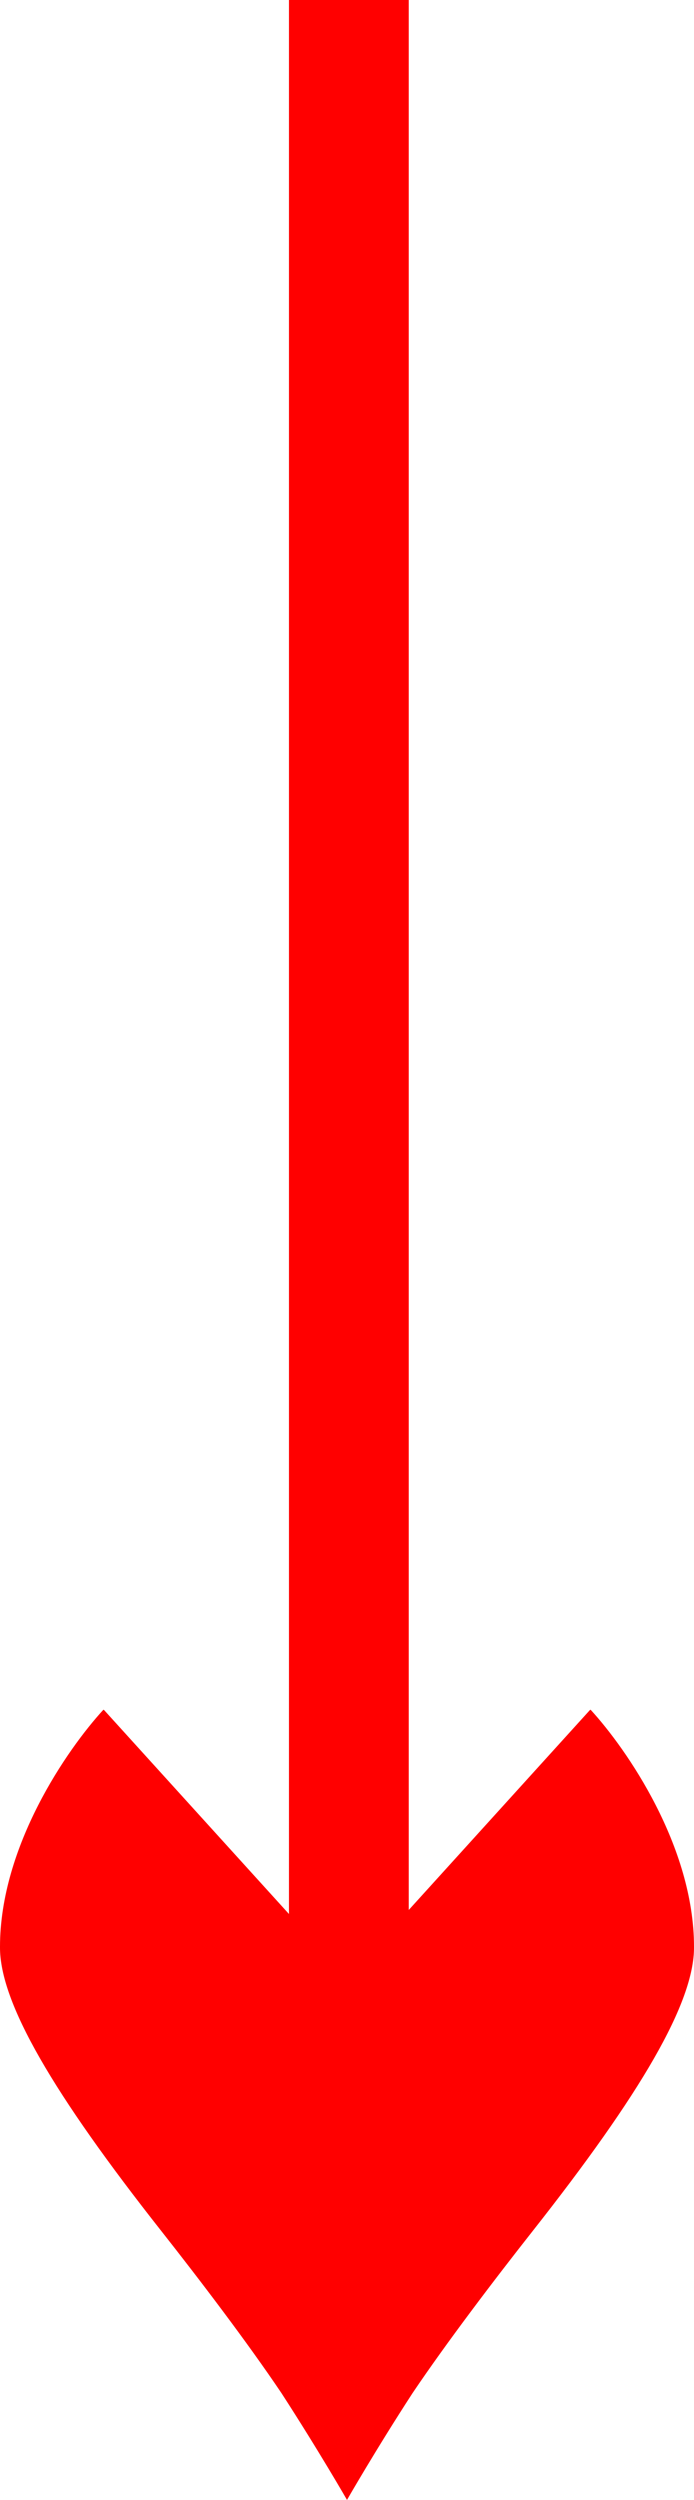 <svg xmlns="http://www.w3.org/2000/svg" id="Layer_1" data-name="Layer 1" viewBox="0 0 87.66 315.74"><defs><style>      .cls-1 {        fill: red;      }    </style></defs><path class="cls-1" d="M74.6,215.94l-.03.03s-.02-.02-.02-.03l-22.92,25.29V0h-15.13v241.74l-23.39-25.8s-.02.02-.02.03l-.03-.03C8.48,220.93,0,233.18,0,245.89c-.05,7.03,6.73,18.57,20.4,35.92,4.82,6.12,10.81,13.99,15.15,20.44,4.74,7.32,8.28,13.49,8.28,13.49,0,0,3.66-6.38,8.28-13.49,4.34-6.44,10.33-14.32,15.15-20.44,13.67-17.35,20.45-28.89,20.4-35.92,0-12.68-8.48-24.96-13.06-29.95Z"></path></svg>
